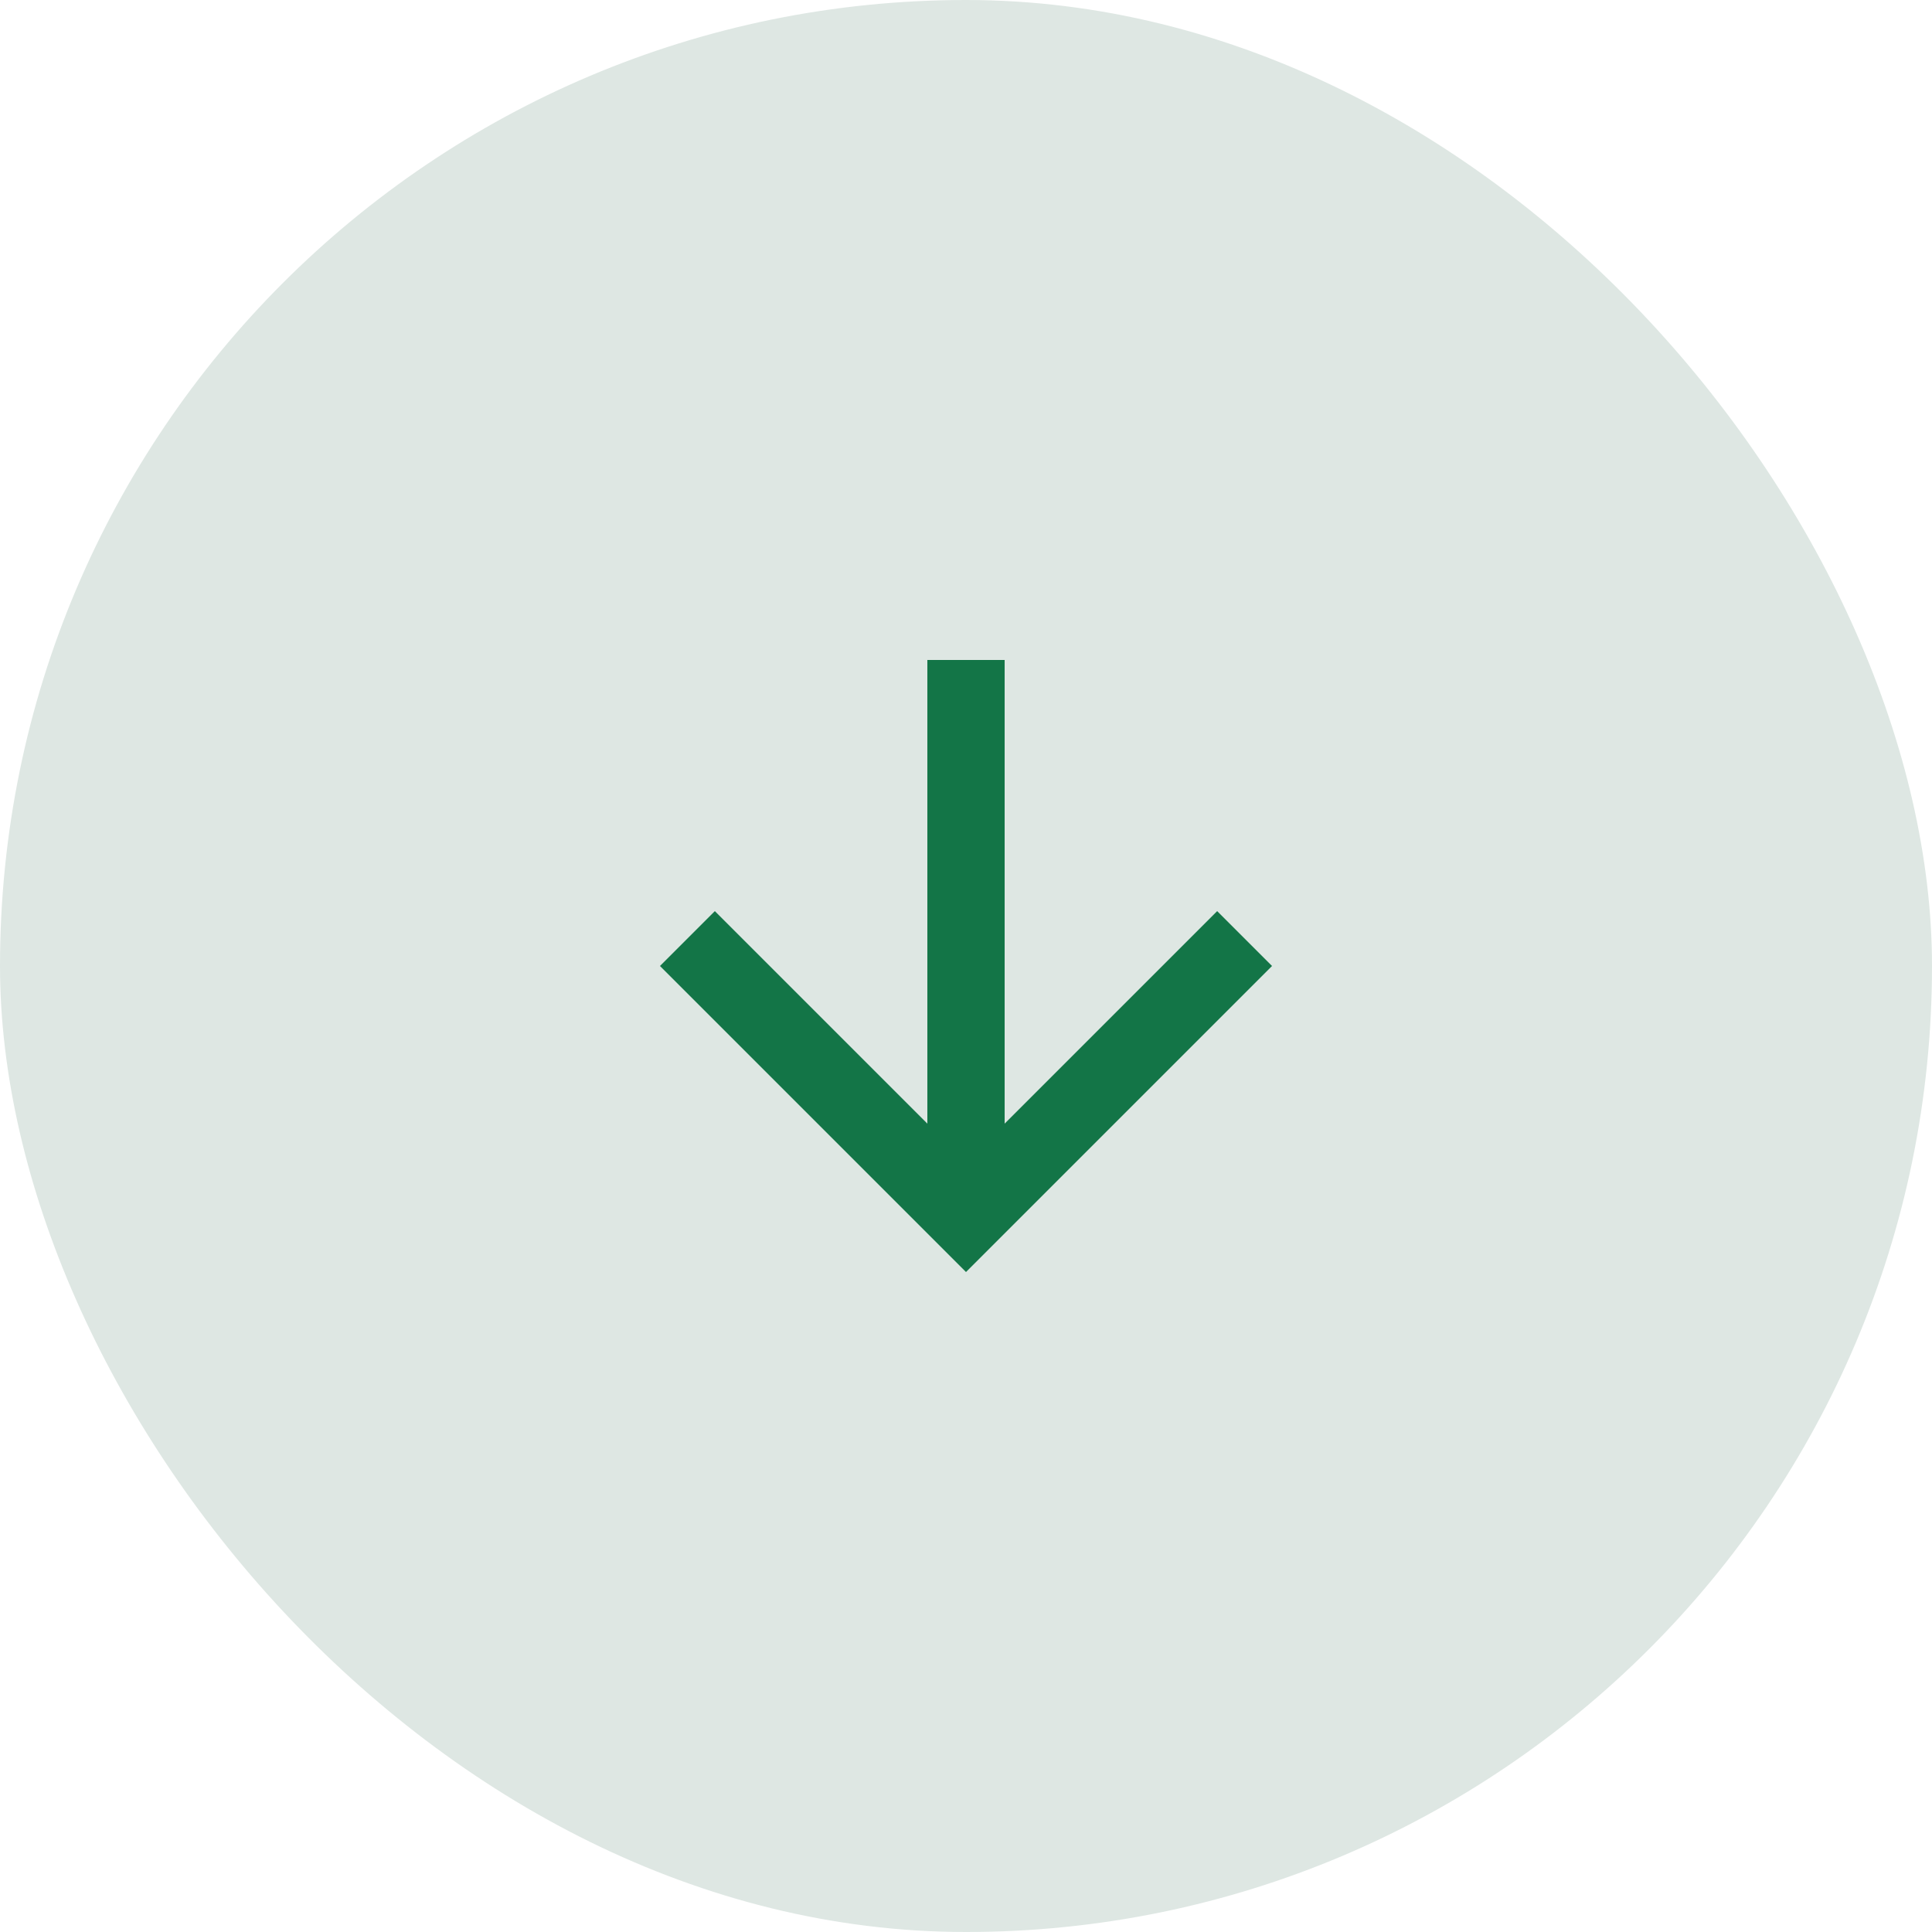 <?xml version="1.0" encoding="UTF-8"?> <svg xmlns="http://www.w3.org/2000/svg" width="50" height="50" viewBox="0 0 50 50" fill="none"><rect width="50" height="50" rx="25" fill="#DEE7E3"></rect><path d="M24 17.08H26V29.08L31.5 23.58L32.92 25L25 32.92L17.08 25L18.5 23.58L24 29.08V17.08Z" fill="#137547"></path></svg> 